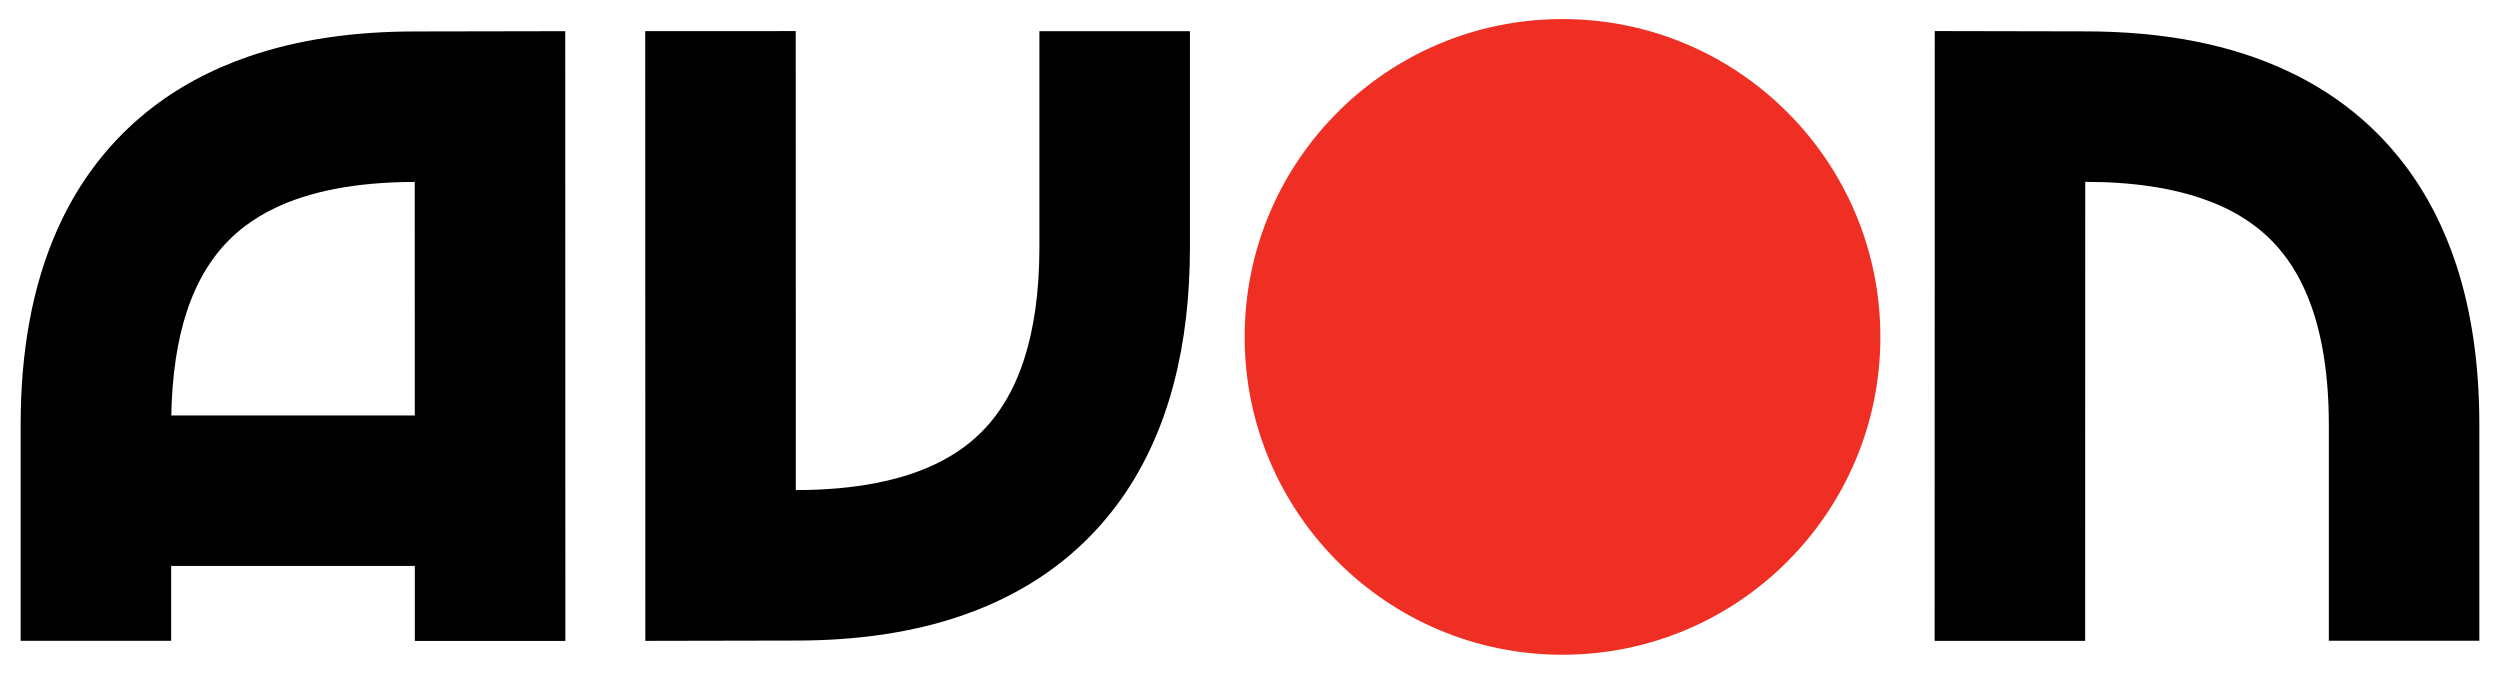 <?xml version="1.0" encoding="UTF-8" standalone="no"?>
<!DOCTYPE svg PUBLIC "-//W3C//DTD SVG 1.0//EN" "http://www.w3.org/TR/2001/REC-SVG-20010904/DTD/svg10.dtd">
<!-- Created with Inkscape (http://www.inkscape.org/) by Marsupilami -->
<svg
   xmlns:svg="http://www.w3.org/2000/svg"
   xmlns="http://www.w3.org/2000/svg"
   version="1.0"
   width="1024"
   height="276"
   viewBox="-1.044 -1.044 136.735 36.901"
   id="svg2646">
  <defs
     id="defs2648" />
  <path
     d="M 101.845,17.405 C 101.845,27.02 94.05,34.812 84.434,34.812 C 74.817,34.812 67.031,27.02 67.031,17.405 C 67.031,7.794 74.817,0 84.434,0 C 94.05,0 101.845,7.794 101.845,17.405"
     id="path2517"
     style="fill:#ef2f24;fill-opacity:1;fill-rule:nonzero;stroke:none" />
  <path
     d="M 21.587,34.056 L 29.83,34.054 L 29.824,0.664 L 21.59,0.679 L 21.593,0.679 C 18.246,0.68 15.206,1.111 12.474,2.054 C 10.428,2.759 8.559,3.759 6.945,5.054 C 5.735,6.024 4.671,7.154 3.779,8.409 C 3.11,9.351 2.536,10.361 2.055,11.422 C 1.334,13.016 0.821,14.725 0.489,16.524 C 0.156,18.323 0.001,20.214 0,22.195 L 0,34.049 L 8.242,34.049 L 8.242,29.95 L 21.586,29.95 L 21.587,34.056 z M 8.25,21.709 C 8.29,19.473 8.589,17.578 9.09,16.047 C 9.495,14.812 10.019,13.811 10.654,12.973 C 11.131,12.344 11.672,11.803 12.309,11.322 C 12.787,10.964 13.321,10.637 13.928,10.348 C 14.838,9.912 15.914,9.555 17.186,9.307 C 18.456,9.059 19.921,8.921 21.582,8.92 L 21.585,21.709 L 8.25,21.709"
     id="path2521"
     style="fill:#000000;fill-opacity:1;fill-rule:nonzero;stroke:none" />
  <path
     d="M 55.791,0.665 L 55.791,12.51 C 55.79,14.966 55.481,17.023 54.943,18.664 C 54.539,19.9 54.014,20.902 53.38,21.741 C 52.903,22.37 52.361,22.911 51.724,23.392 C 51.246,23.751 50.711,24.076 50.105,24.367 C 49.196,24.802 48.12,25.16 46.846,25.407 C 45.578,25.656 44.113,25.795 42.451,25.794 L 42.446,0.659 L 34.204,0.66 L 34.21,34.051 L 42.445,34.035 L 42.441,34.035 C 45.786,34.035 48.829,33.604 51.56,32.661 C 53.606,31.956 55.475,30.954 57.089,29.66 C 58.299,28.69 59.363,27.559 60.255,26.304 C 61.595,24.419 62.545,22.267 63.15,19.956 C 63.758,17.639 64.031,15.156 64.034,12.516 L 64.034,0.665 L 55.791,0.665 M 130.564,7.99 C 129.634,6.763 128.535,5.665 127.293,4.731 C 126.361,4.03 125.351,3.421 124.276,2.908 C 122.664,2.136 120.911,1.577 119.039,1.212 C 117.165,0.848 115.172,0.674 113.054,0.674 L 113.049,0.674 L 104.823,0.657 L 104.816,34.051 L 113.059,34.053 L 113.064,8.915 C 115.692,8.914 117.823,9.262 119.483,9.838 C 120.734,10.27 121.725,10.821 122.546,11.479 C 123.162,11.973 123.686,12.531 124.15,13.18 C 124.496,13.666 124.806,14.207 125.082,14.815 C 125.494,15.725 125.824,16.788 126.052,18.019 C 126.28,19.247 126.404,20.644 126.404,22.196 L 126.404,34.044 L 134.646,34.044 L 134.646,22.19 C 134.643,19.062 134.26,16.15 133.391,13.484 C 132.739,11.486 131.805,9.627 130.564,7.99"
     id="path2525"
     style="fill:#000000;fill-opacity:1;fill-rule:nonzero;stroke:none" />
</svg>
<!-- version: 20090314, original size: 134.64626 34.8125, border: 3% -->
